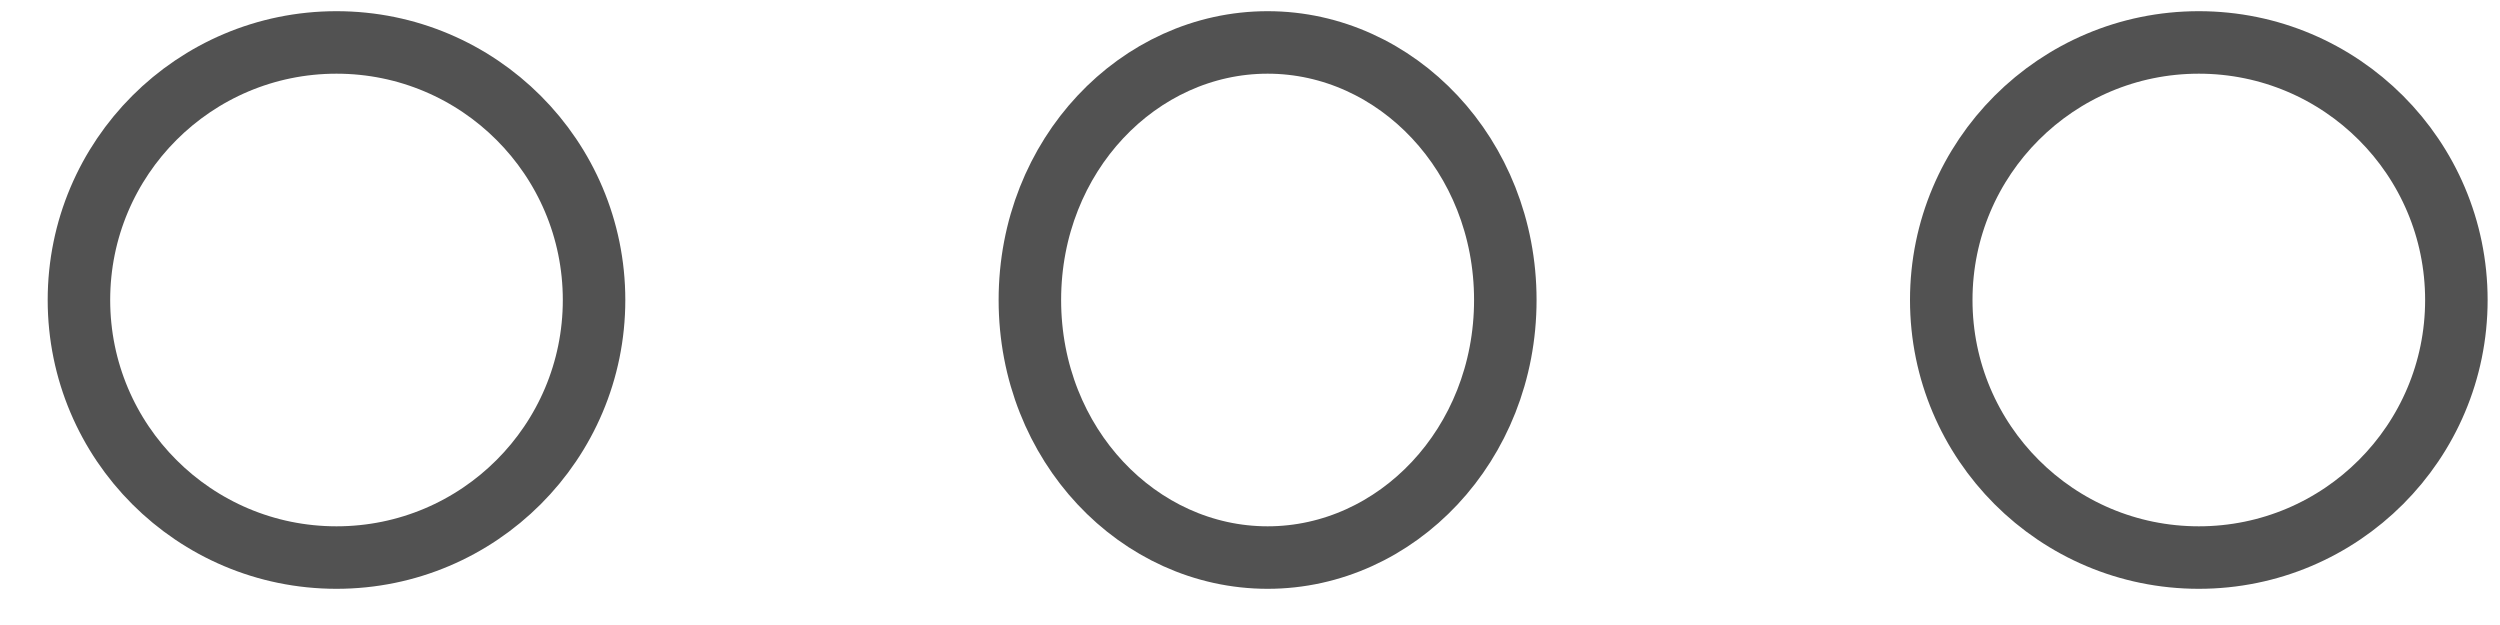 <svg width="40" height="10" viewBox="0 0 40 10" fill="none" xmlns="http://www.w3.org/2000/svg">
<circle cx="5.384" cy="4.8" r="4.121" stroke="#525252" strokeWidth="1.268"/>
<path d="M24.085 4.8C24.085 7.118 22.342 8.921 20.282 8.921C18.221 8.921 16.478 7.118 16.478 4.8C16.478 2.482 18.221 0.679 20.282 0.679C22.342 0.679 24.085 2.482 24.085 4.8Z" stroke="#525252" strokeWidth="1.268"/>
<circle cx="35.181" cy="4.8" r="4.121" stroke="#525252" strokeWidth="1.268"/>
</svg>
